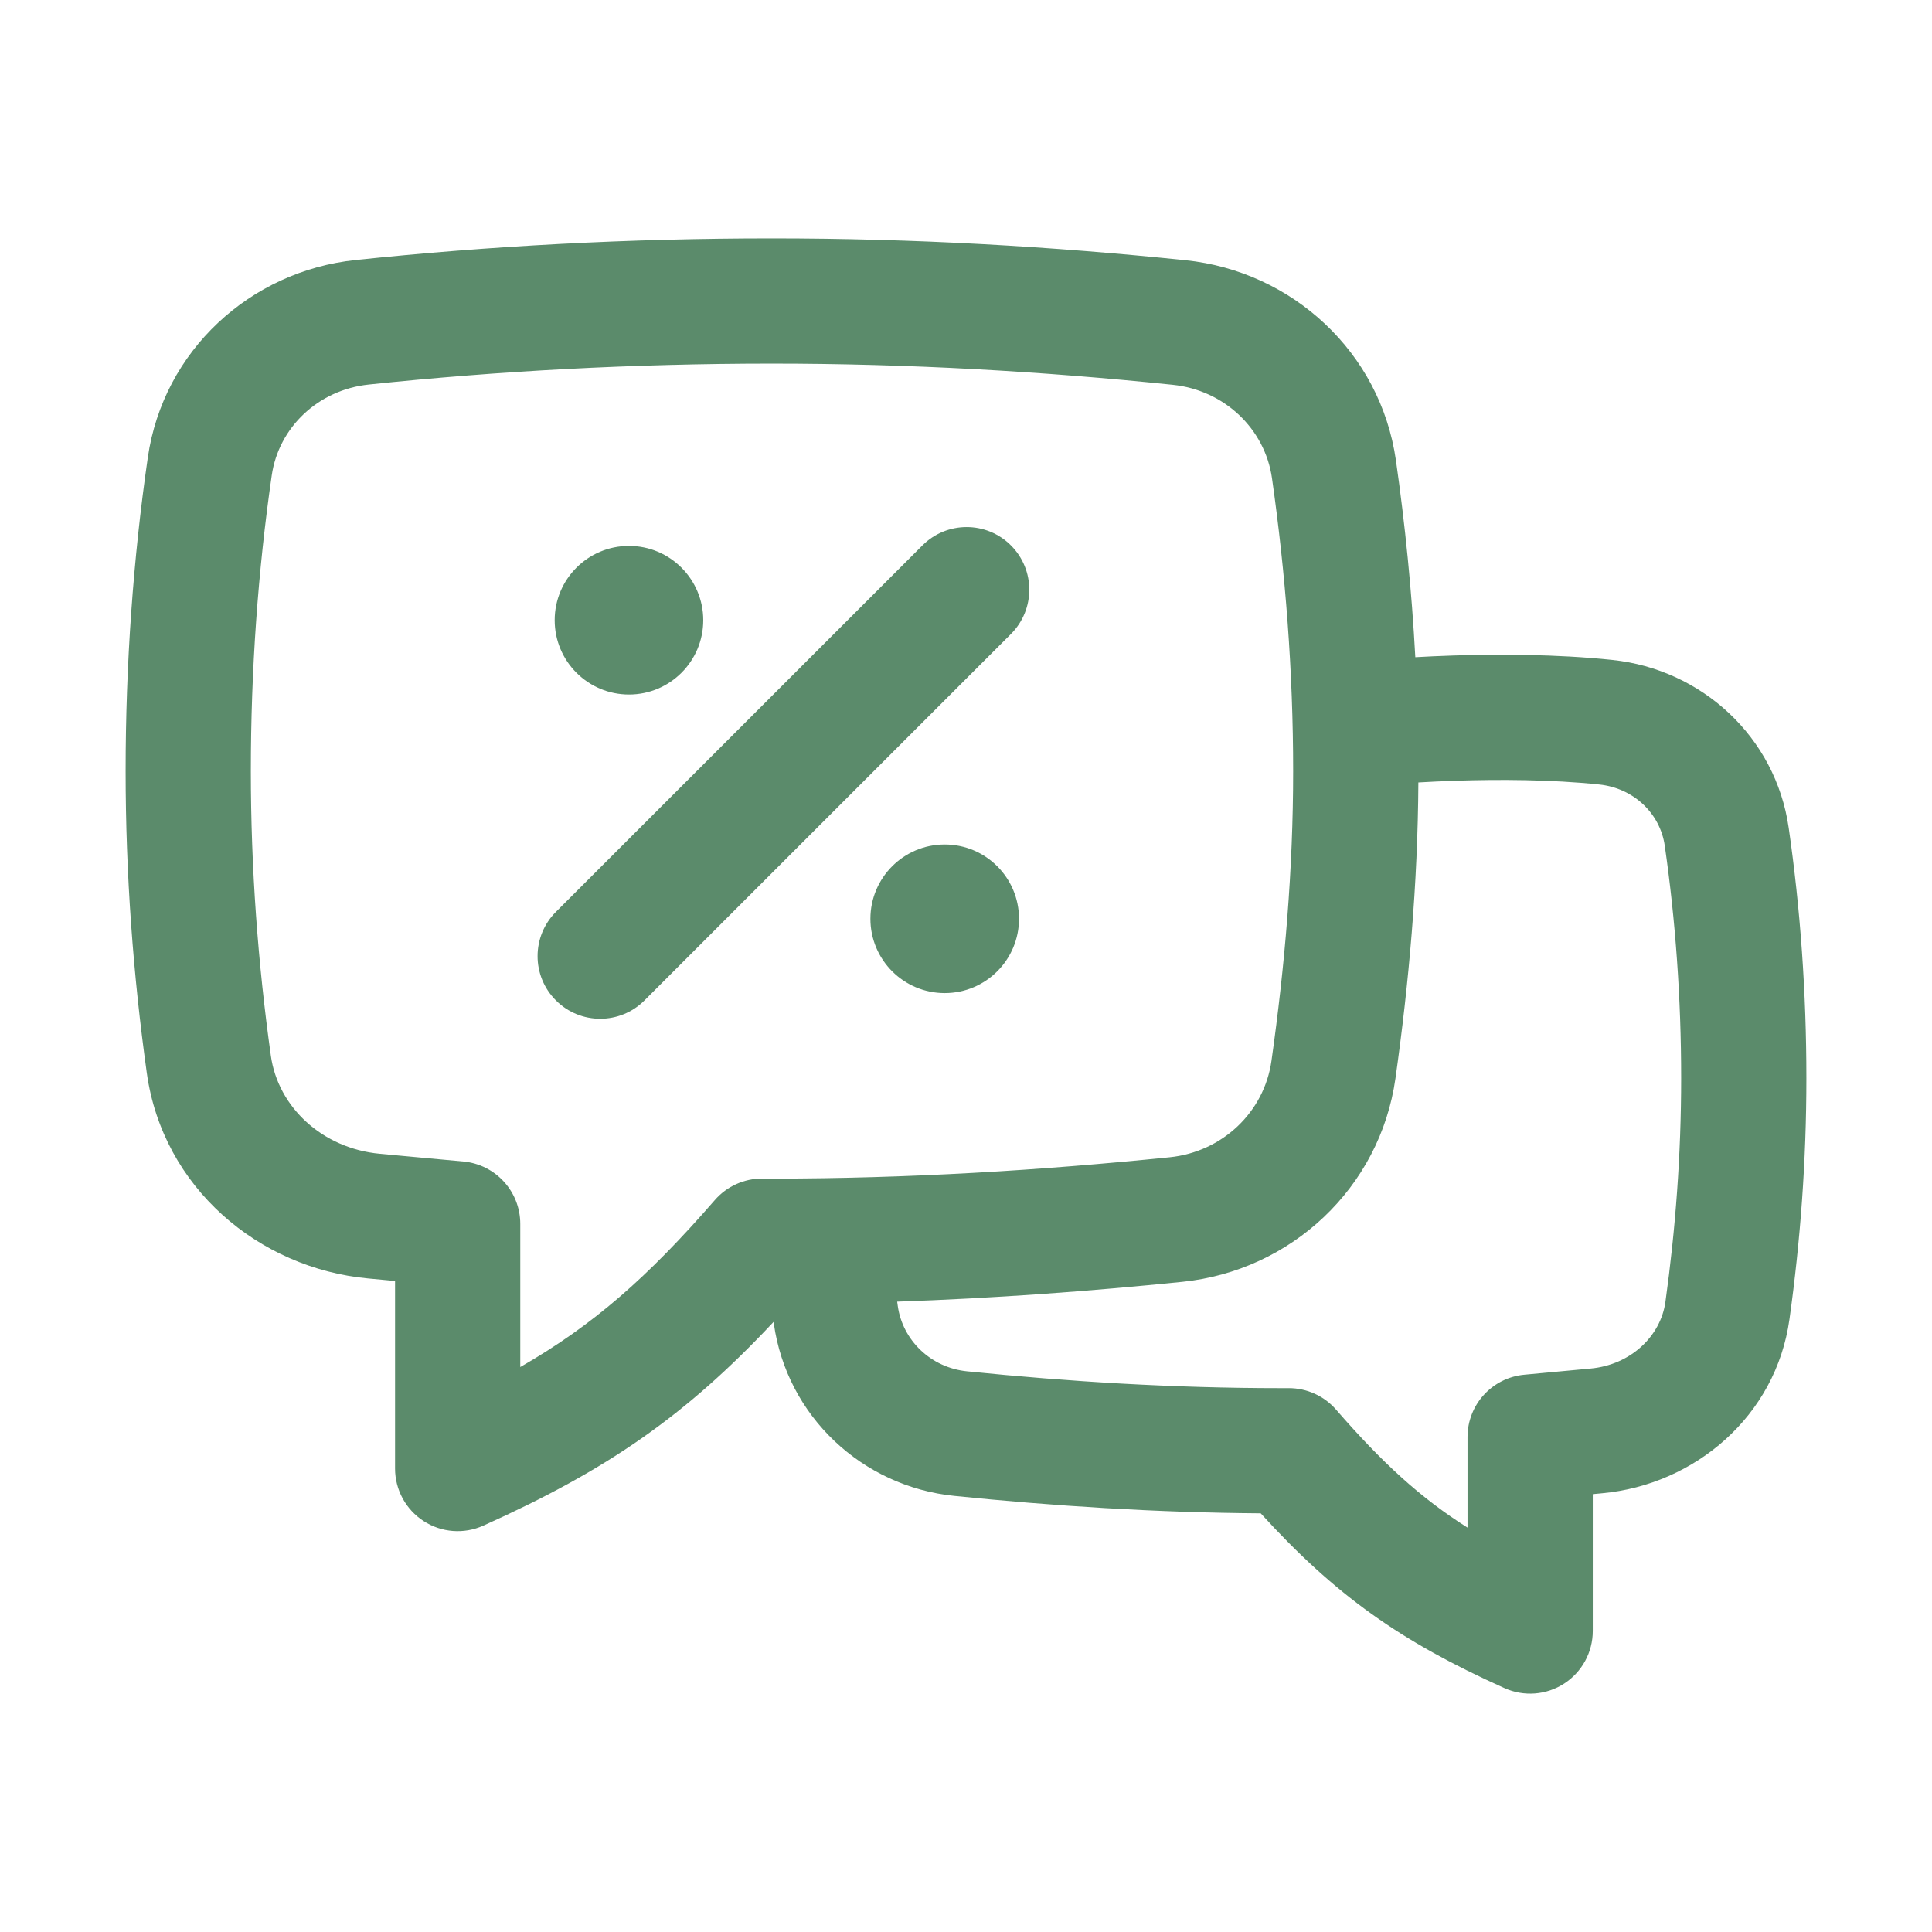 <svg width="48" height="48" viewBox="0 0 48 48" fill="none" xmlns="http://www.w3.org/2000/svg">
<path fill-rule="evenodd" clip-rule="evenodd" d="M8.836 6.46C12.16 6.11 15.631 5.922 19.18 5.922C22.723 5.922 26.133 6.122 29.454 6.465C32.106 6.74 34.298 8.748 34.682 11.441C34.909 13.031 35.074 14.665 35.163 16.328C35.433 16.312 35.751 16.298 36.103 16.286C37.197 16.251 38.663 16.25 40.06 16.396C42.273 16.629 44.113 18.301 44.439 20.563C44.729 22.57 44.879 24.661 44.879 26.784C44.879 28.841 44.729 30.836 44.459 32.774C44.122 35.194 42.099 36.886 39.809 37.099L39.572 37.121V40.522C39.572 41.05 39.304 41.541 38.861 41.828C38.418 42.115 37.86 42.157 37.379 41.941C34.799 40.782 33.185 39.642 31.322 37.598C28.701 37.579 26.165 37.415 23.71 37.165C21.426 36.933 19.551 35.193 19.225 32.882C19.223 32.869 19.221 32.856 19.219 32.843C17.029 35.181 15.073 36.528 12.008 37.904C11.527 38.12 10.969 38.078 10.526 37.791C10.083 37.505 9.815 37.013 9.815 36.485V31.826C9.76 31.82 9.706 31.815 9.651 31.81L9.649 31.81L9.147 31.763C6.428 31.51 4.044 29.504 3.647 26.656C3.309 24.23 3.121 21.732 3.121 19.158C3.121 16.499 3.309 13.88 3.672 11.369C4.056 8.708 6.222 6.734 8.836 6.46ZM22.29 32.339C22.295 32.374 22.3 32.41 22.305 32.447C22.426 33.302 23.127 33.979 24.025 34.07C26.553 34.327 29.149 34.488 31.822 34.488H31.824L32.017 34.488C32.469 34.487 32.899 34.682 33.195 35.023C34.346 36.347 35.295 37.217 36.46 37.953V35.703C36.46 34.898 37.074 34.226 37.876 34.154C38.292 34.116 38.708 34.077 39.122 34.038L39.52 34.001C40.518 33.908 41.259 33.195 41.377 32.345C41.628 30.54 41.768 28.688 41.768 26.784C41.768 24.806 41.628 22.863 41.36 21.008C41.245 20.214 40.592 19.581 39.735 19.491C38.538 19.365 37.232 19.363 36.203 19.396C35.834 19.408 35.506 19.424 35.239 19.44C35.224 21.971 35.004 24.423 34.67 26.791C34.285 29.516 32.073 31.573 29.373 31.847C27.069 32.081 24.708 32.255 22.29 32.339ZM19.18 9.034C15.74 9.034 12.378 9.216 9.161 9.554C7.903 9.686 6.923 10.621 6.751 11.813C6.41 14.174 6.232 16.644 6.232 19.158C6.232 21.579 6.409 23.934 6.729 26.227C6.907 27.505 8.008 28.532 9.435 28.665L9.938 28.712C10.461 28.761 10.985 28.81 11.511 28.857C12.312 28.93 12.926 29.602 12.926 30.407V33.964C14.729 32.929 16.082 31.745 17.759 29.816C18.056 29.474 18.487 29.279 18.94 29.281C19.02 29.281 19.1 29.282 19.18 29.282C22.57 29.282 25.858 29.077 29.059 28.752C30.373 28.618 31.41 27.626 31.589 26.357C31.92 24.012 32.128 21.613 32.128 19.158C32.128 16.673 31.937 14.231 31.602 11.88C31.427 10.655 30.421 9.693 29.134 9.56C25.908 9.227 22.605 9.034 19.18 9.034ZM25.117 13.551C25.724 14.158 25.724 15.143 25.117 15.751L16.012 24.855C15.405 25.463 14.419 25.463 13.812 24.855C13.204 24.248 13.204 23.263 13.812 22.655L22.917 13.551C23.524 12.943 24.509 12.943 25.117 13.551ZM13.781 15.409C13.781 14.39 14.607 13.563 15.627 13.563C16.648 13.563 17.472 14.392 17.472 15.409C17.472 16.429 16.646 17.255 15.627 17.255C14.607 17.255 13.781 16.428 13.781 15.409ZM21.625 22.827C21.625 21.808 22.452 20.981 23.471 20.981C24.49 20.981 25.317 21.807 25.317 22.827C25.317 23.846 24.491 24.673 23.471 24.673C22.452 24.673 21.625 23.846 21.625 22.827Z" fill="#5B8B6B"/>
</svg>
